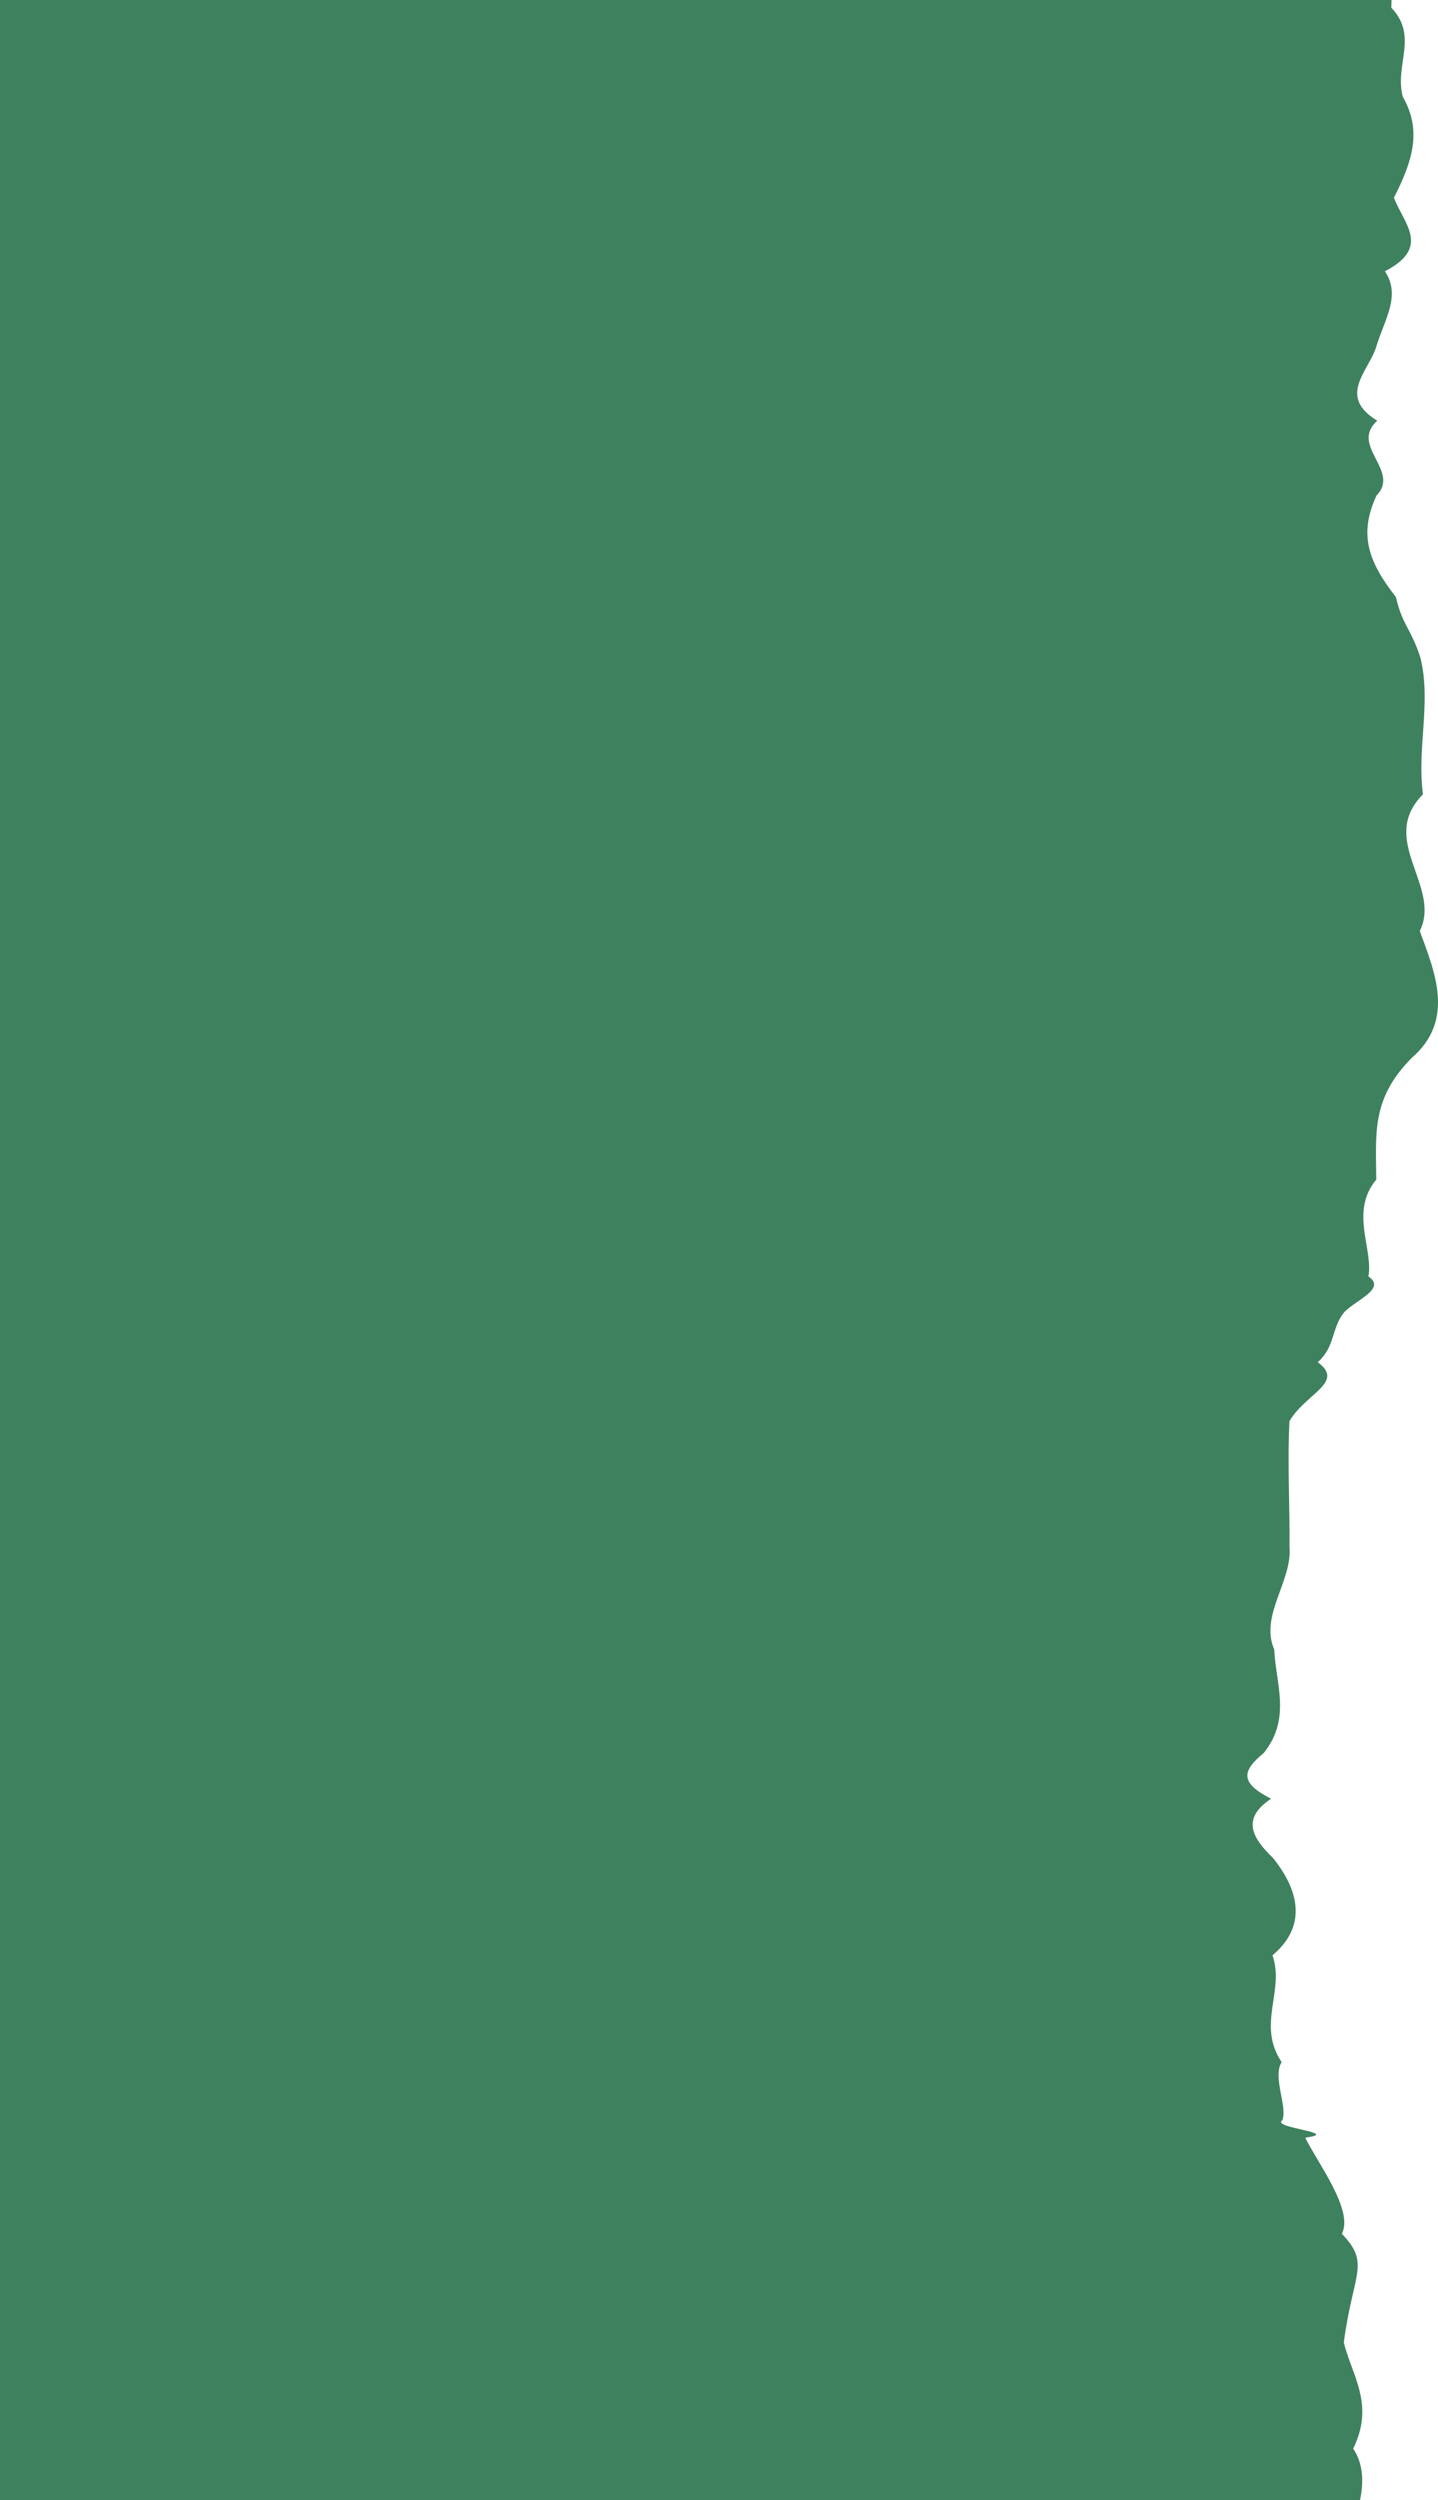 <?xml version="1.0" encoding="UTF-8"?> <svg xmlns="http://www.w3.org/2000/svg" width="241" height="419" viewBox="0 0 241 419" fill="none"><path d="M0.041 -2.67364e-05L233.208 -1.65443e-05C233.208 0.441 233.208 0.881 233.167 1.282C237.782 6.089 233.662 10.936 235.104 16.223C238.441 22.032 236.587 27.239 233.62 33.127C235.186 37.413 239.924 41.419 232.096 45.465C234.856 49.511 232.013 53.597 230.695 57.963C229.5 62.129 223.979 66.335 230.819 70.501C226.121 74.707 234.774 78.873 230.695 83.039C227.646 89.608 229.376 94.215 233.95 100.063C235.062 104.91 236.463 105.231 238.07 110.278C239.883 117.729 237.452 125.42 238.482 133.111C230.86 140.802 241.655 148.493 237.947 156.023C240.46 162.873 243.921 170.965 236.587 177.294C229.788 184.144 230.613 189.992 230.654 197.683C226.163 203.051 230.201 209.42 229.335 213.906C232.343 215.949 227.481 217.712 225.297 219.875C223.072 222.639 223.855 225.563 220.847 228.287C225.462 231.652 218.87 233.494 216.109 238.141C215.738 245.031 216.192 252.321 216.109 259.251C216.604 264.979 211.082 270.708 213.555 276.436C213.802 282.164 216.439 287.932 211.824 293.741C208.198 296.745 207.663 298.708 213.019 301.432C208.033 304.756 209.805 307.961 213.349 311.366C217.51 316.533 219.282 322.622 213.266 327.669C215.326 333.798 210.588 339.206 214.791 345.575C213.225 348.058 215.821 353.066 214.914 355.309C212.936 356.631 225.05 357.392 218.746 358.233C220.93 362.639 226.904 370.45 224.885 374.336C229.747 379.383 226.739 380.865 225.215 392.562C226.533 398.01 230.448 402.937 226.781 410.348C228.511 412.871 228.552 415.996 227.934 419L-2.75862e-05 419L-9.27112e-06 -2.67382e-05L0.041 -2.67364e-05Z" fill="#3D815E"></path></svg> 